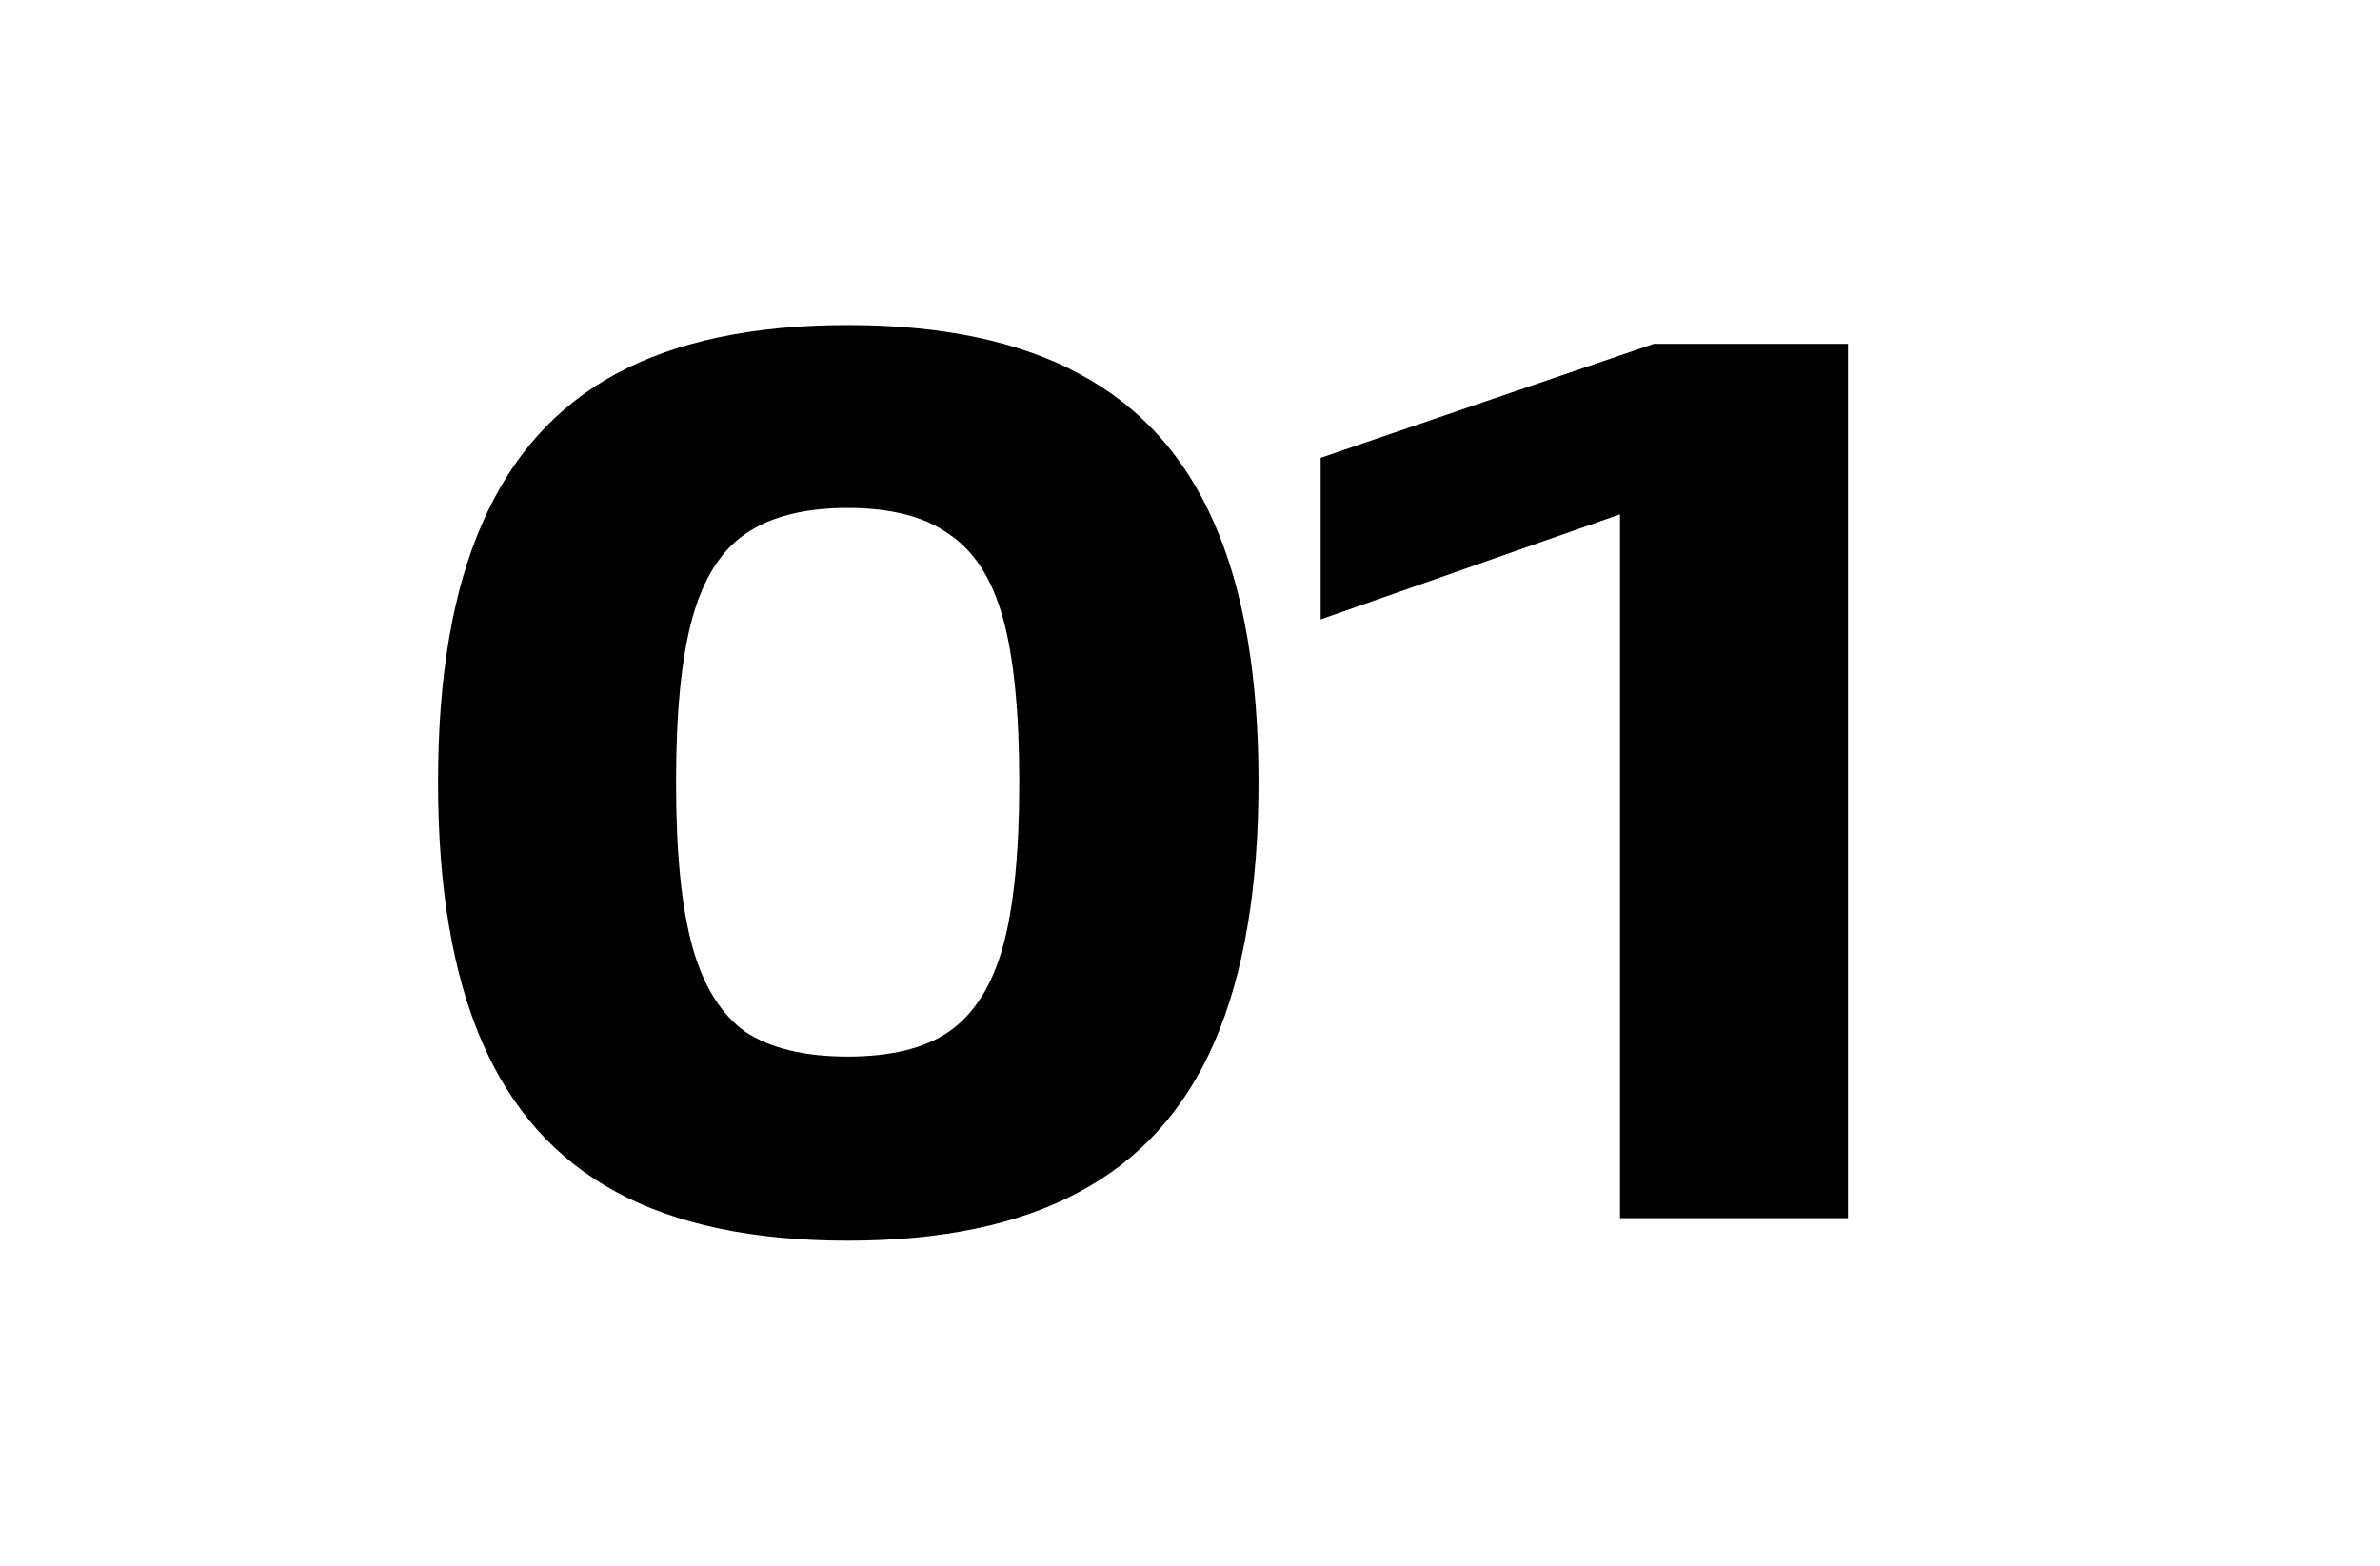 <svg width="76" height="50" viewBox="0 0 76 50" fill="none" xmlns="http://www.w3.org/2000/svg">
    <g filter="url(#filter0_b_256_1695)">
        <rect width="76" height="50" rx="8" fill="white" />
        <g filter="url(#filter1_b_256_1695)">
            <path fill-rule="evenodd" clip-rule="evenodd" d="M15.388 16.74C14.454 18.873 13.988 21.62 13.988 24.98C13.988 28.34 14.454 31.1 15.388 33.26C16.321 35.42 17.748 37.02 19.668 38.06C21.588 39.1 24.055 39.62 27.068 39.62C30.081 39.62 32.548 39.1 34.468 38.06C36.414 37.02 37.855 35.42 38.788 33.26C39.721 31.1 40.188 28.34 40.188 24.98C40.188 21.62 39.721 18.873 38.788 16.74C37.855 14.58 36.414 12.98 34.468 11.94C32.548 10.9 30.081 10.38 27.068 10.38C24.055 10.38 21.588 10.9 19.668 11.94C17.748 12.98 16.321 14.58 15.388 16.74ZM22.108 30.22C21.761 28.967 21.588 27.22 21.588 24.98C21.588 22.74 21.761 20.993 22.108 19.74C22.454 18.487 23.015 17.593 23.788 17.06C24.588 16.5 25.681 16.22 27.068 16.22C28.454 16.22 29.535 16.5 30.308 17.06C31.108 17.593 31.681 18.487 32.028 19.74C32.374 20.993 32.548 22.74 32.548 24.98C32.548 27.22 32.374 28.967 32.028 30.22C31.681 31.473 31.108 32.38 30.308 32.94C29.535 33.473 28.454 33.74 27.068 33.74C25.681 33.74 24.588 33.473 23.788 32.94C23.015 32.38 22.454 31.473 22.108 30.22Z" fill="black" />
            <path d="M51.732 16.424L42.172 19.78V14.62L52.812 10.98H59.012V38.9H51.732V16.424Z" fill="black" />
        </g>
    </g>
    <defs>
        <filter id="filter0_b_256_1695" x="-26.897" y="-26.897" width="129.793" height="103.793" filterUnits="userSpaceOnUse" color-interpolation-filters="sRGB">
            <feFlood flood-opacity="0" result="BackgroundImageFix" />
            <feGaussianBlur in="BackgroundImageFix" stdDeviation="13.448" />
            <feComposite in2="SourceAlpha" operator="in" result="effect1_backgroundBlur_256_1695" />
            <feBlend mode="normal" in="SourceGraphic" in2="effect1_backgroundBlur_256_1695" result="shape" />
        </filter>
        <filter id="filter1_b_256_1695" x="-12.909" y="-16.517" width="98.817" height="83.033" filterUnits="userSpaceOnUse" color-interpolation-filters="sRGB">
            <feFlood flood-opacity="0" result="BackgroundImageFix" />
            <feGaussianBlur in="BackgroundImageFix" stdDeviation="13.448" />
            <feComposite in2="SourceAlpha" operator="in" result="effect1_backgroundBlur_256_1695" />
            <feBlend mode="normal" in="SourceGraphic" in2="effect1_backgroundBlur_256_1695" result="shape" />
        </filter>
    </defs>
</svg>
    